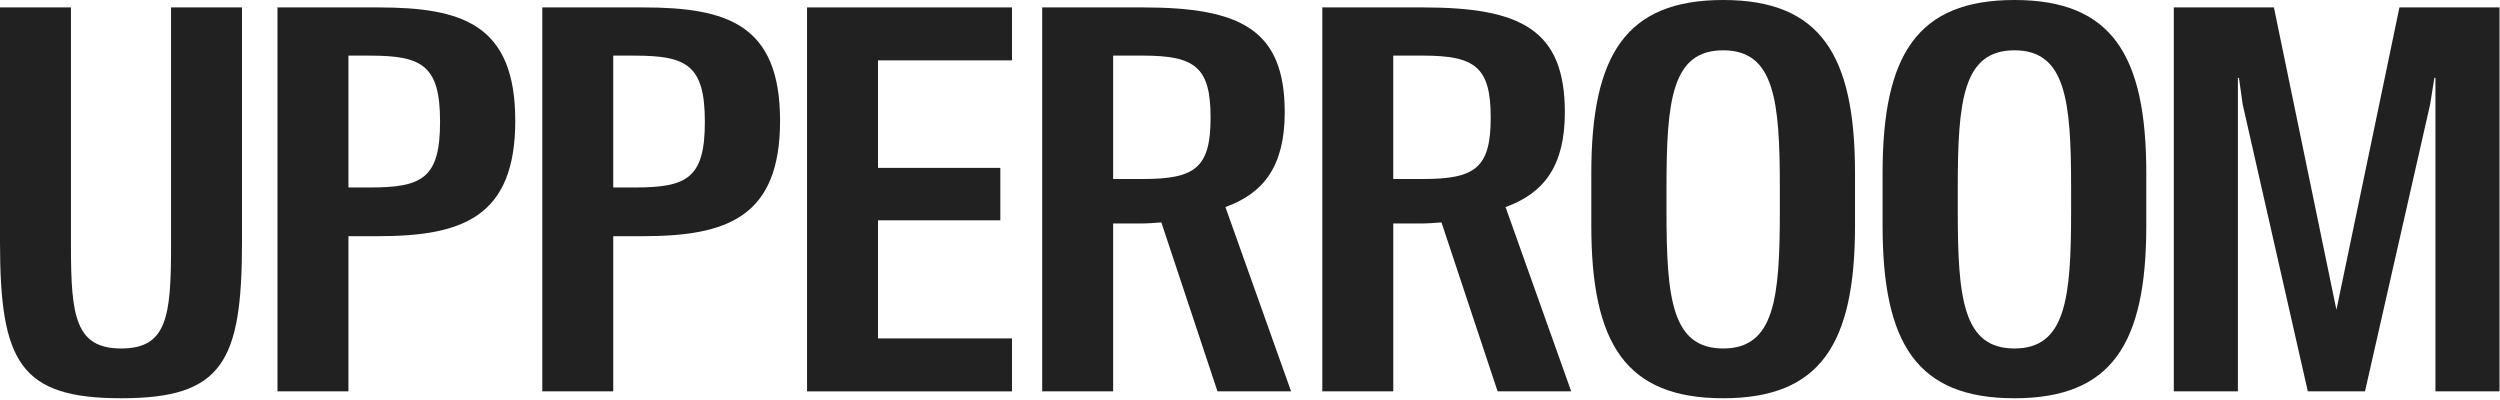 <svg width="1200" height="192" viewBox="0 0 1200 192" fill="none" xmlns="http://www.w3.org/2000/svg">
<g clip-path="url(#clip0_1_2)">
<path d="M0 116.17V3.56H34.06V118.46C34.06 152.01 36.35 167.27 58.21 167.27C80.07 167.27 82.1 152.02 82.1 118.46V3.56H116.16V116.17C116.16 173.87 106.75 191.16 58.2 191.16C9.65 191.16 0 173.87 0 116.17Z" fill="#212121"/>
<path d="M133.19 3.56H181.49C221.91 3.56 247.33 11.69 247.33 57.96C247.33 104.23 221.91 113.37 181.49 113.37H167.25V187.85H133.19V3.56ZM177.42 89.99C202.59 89.99 211.23 85.67 211.23 58.47C211.23 31.27 202.59 26.7 177.42 26.7H167.25V89.99H177.42Z" fill="#212121"/>
<path d="M260.29 3.56H308.59C349.01 3.56 374.43 11.69 374.43 57.96C374.43 104.23 349.01 113.37 308.59 113.37H294.36V187.85H260.3V3.56H260.29ZM304.52 89.99C329.69 89.99 338.33 85.67 338.33 58.47C338.33 31.27 329.69 26.7 304.52 26.7H294.35V89.99H304.52Z" fill="#212121"/>
<path d="M387.38 3.56H485.75V28.98H421.44V80.58H480.16V105.75H421.44V162.44H485.75V187.86H387.38V3.56Z" fill="#212121"/>
<path d="M557.44 106.76C554.14 107.01 550.83 107.27 547.53 107.27H534.31V187.85H500.25V3.56H548.55C595.58 3.56 616.67 14.24 616.67 53.89C616.67 79.82 606.5 92.78 588.2 99.39L619.72 187.85H584.39L557.45 106.76H557.44ZM548.54 85.92C573.71 85.92 581.08 80.58 581.08 56.43C581.08 32.28 573.71 26.69 548.54 26.69H534.31V85.92H548.54Z" fill="#212121"/>
<path d="M691.9 106.76C688.6 107.01 685.29 107.27 681.99 107.27H668.77V187.85H634.71V3.56H683.01C730.04 3.56 751.13 14.24 751.13 53.89C751.13 79.82 740.96 92.78 722.66 99.39L754.18 187.85H718.85L691.91 106.76H691.9ZM683 85.92C708.17 85.92 715.54 80.58 715.54 56.43C715.54 32.28 708.17 26.69 683 26.69H668.76V85.92H683Z" fill="#212121"/>
<path d="M763.83 108.29V83.12C763.83 26.43 780.35 0 827.12 0C873.89 0 890.41 26.44 890.41 83.12V108.29C890.41 164.98 873.89 191.16 827.12 191.16C780.35 191.16 763.83 164.98 763.83 108.29ZM854.32 101.43V89.99C854.32 48.3 851.78 24.15 827.12 24.15C802.46 24.15 799.92 48.3 799.92 89.99V101.43C799.92 143.12 802.46 167.27 827.12 167.27C851.78 167.27 854.32 143.12 854.32 101.43Z" fill="#212121"/>
<path d="M903.64 108.29V83.12C903.64 26.43 920.16 0 966.93 0C1013.7 0 1030.22 26.44 1030.22 83.12V108.29C1030.22 164.98 1013.7 191.16 966.93 191.16C920.16 191.16 903.64 164.98 903.64 108.29ZM994.13 101.43V89.99C994.13 48.3 991.59 24.15 966.93 24.15C942.27 24.15 939.73 48.3 939.73 89.99V101.43C939.73 143.12 942.27 167.27 966.93 167.27C991.59 167.27 994.13 143.12 994.13 101.43Z" fill="#212121"/>
<path d="M1043.44 3.56H1091.48L1121.48 148.71L1151.73 3.56H1199.77V187.85H1169.01V37.37H1168.5L1166.47 50.08L1135.2 187.85H1107.75L1076.48 50.08L1074.7 37.37H1074.19V187.85H1043.43V3.56H1043.44Z" fill="#212121"/>
</g>
<defs>
<clipPath id="clip0_1_2">
<rect width="1199.77" height="191.16" fill="white"/>
</clipPath>
</defs>
</svg>
